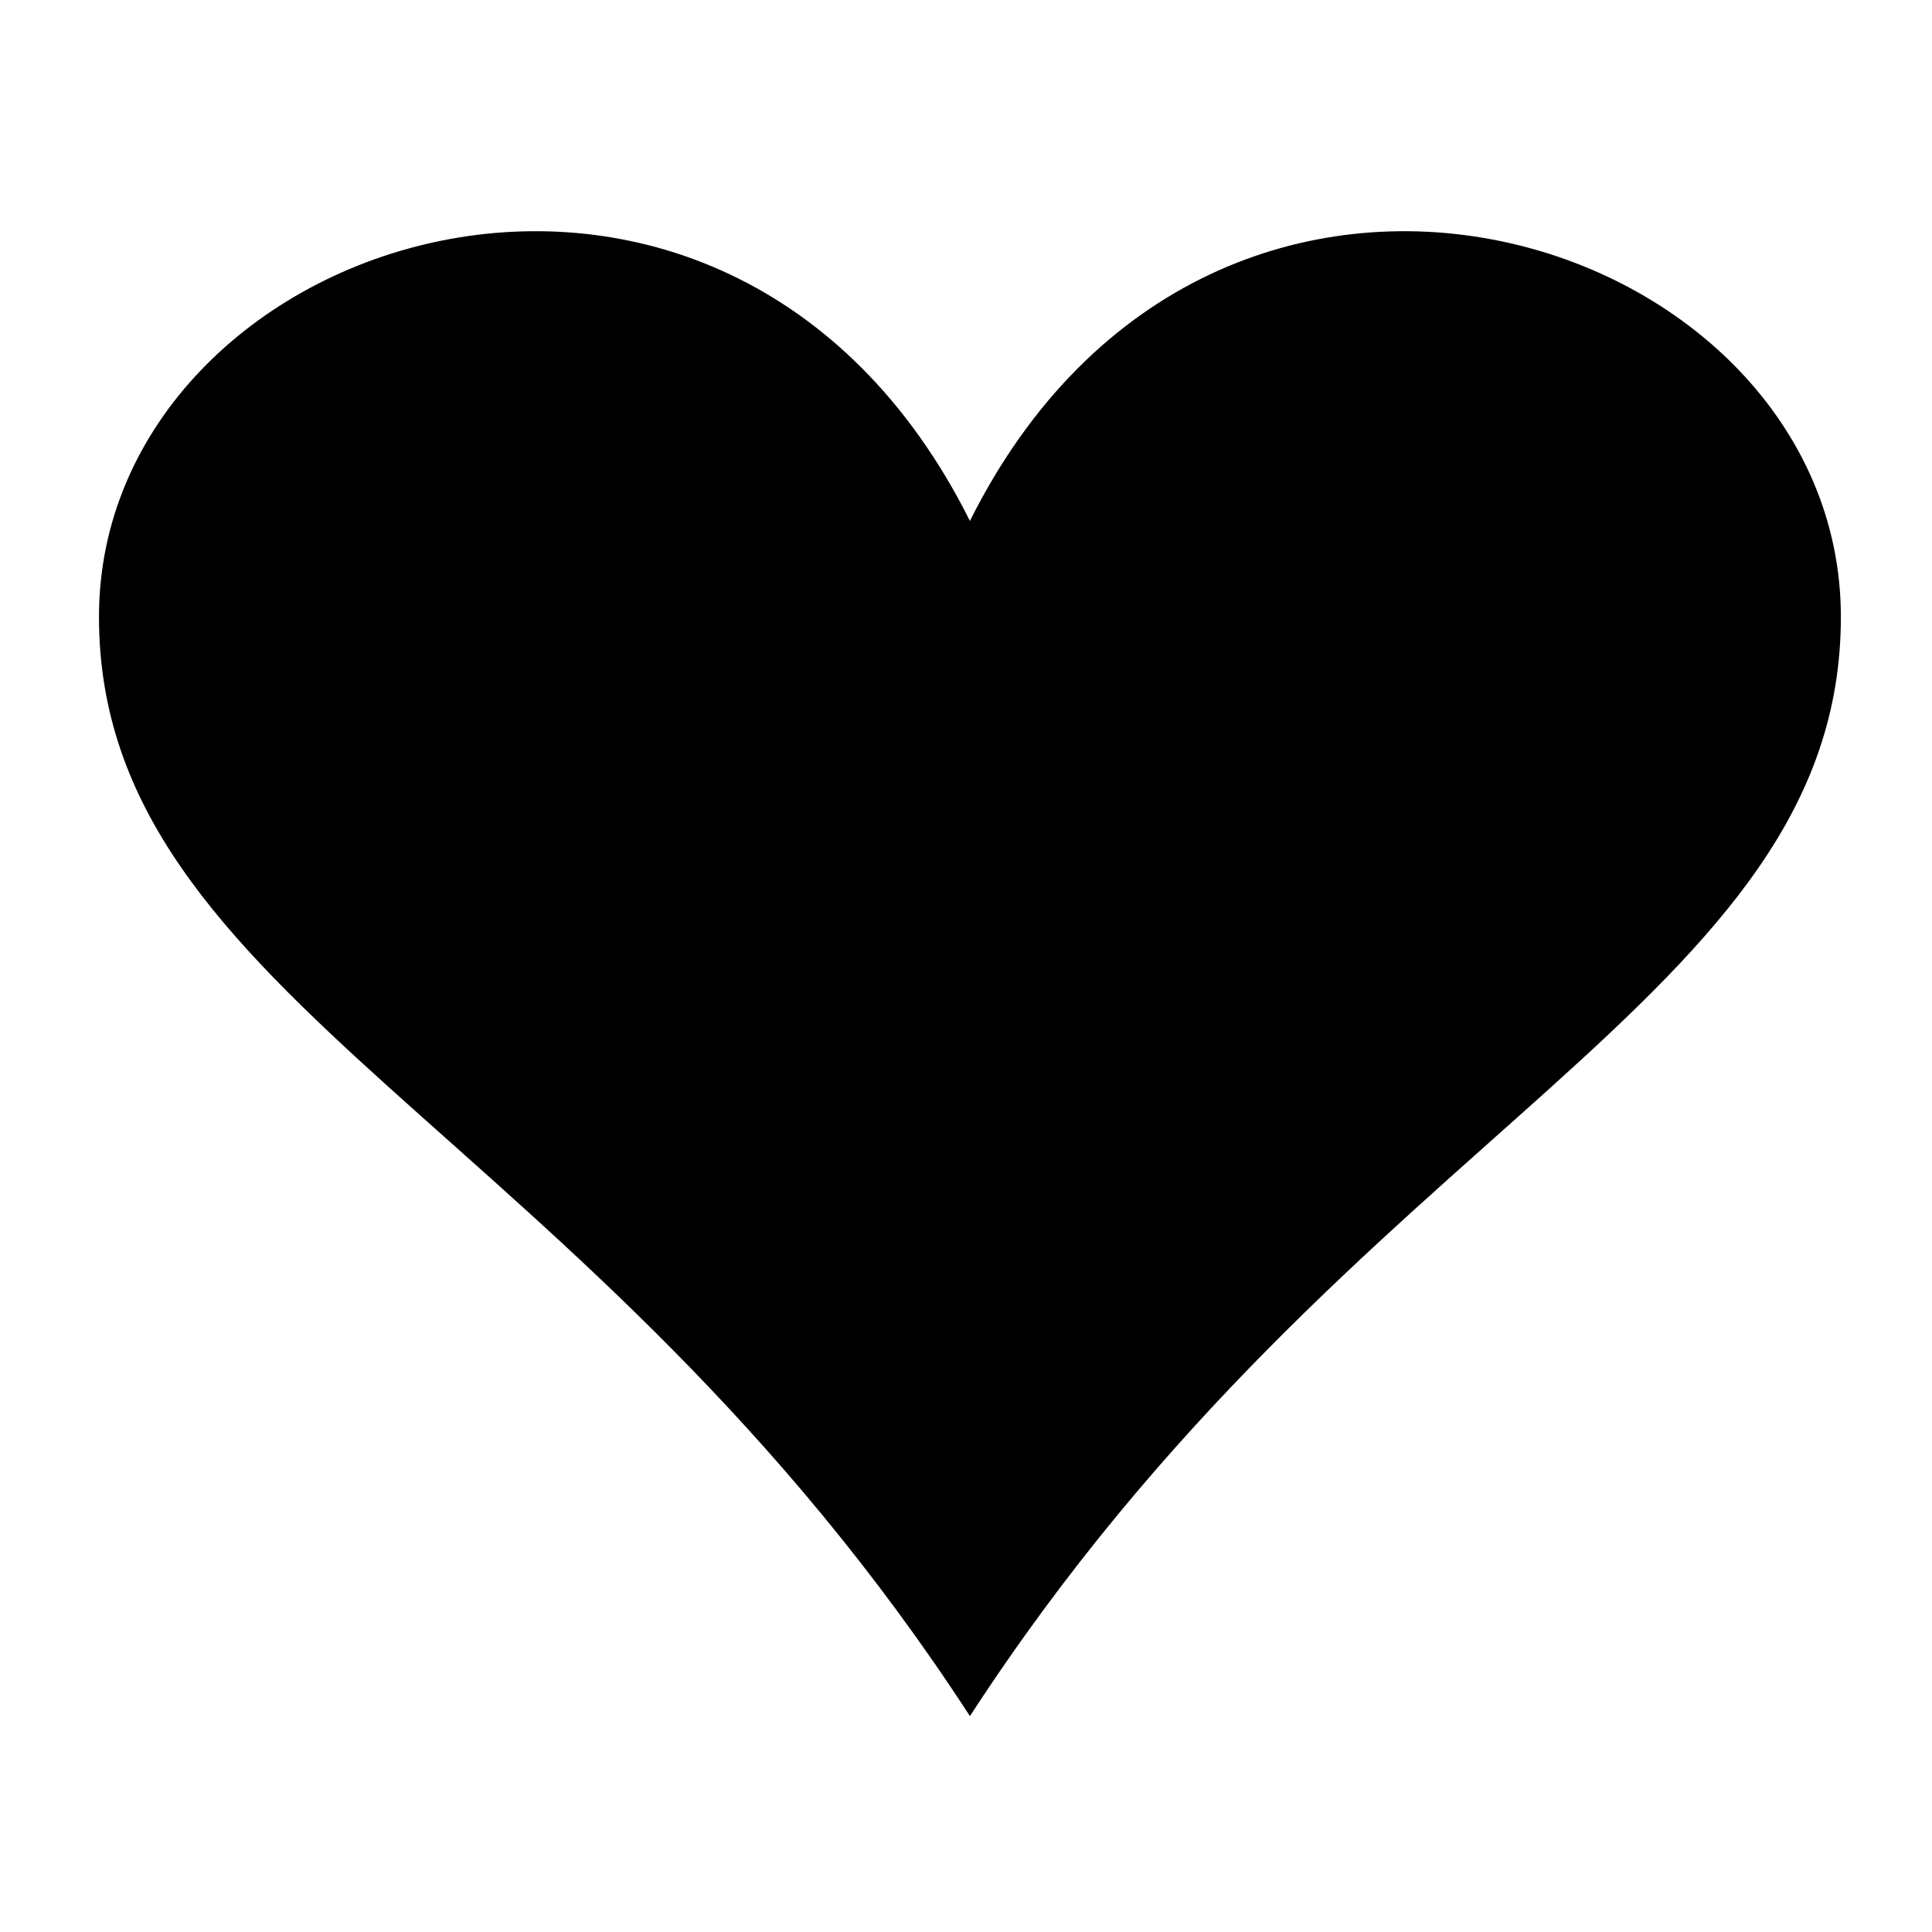 <?xml version="1.0" encoding="UTF-8"?>
<!-- Uploaded to: ICON Repo, www.svgrepo.com, Generator: ICON Repo Mixer Tools -->
<svg fill="#000000" width="800px" height="800px" version="1.1" viewBox="144 144 512 512" xmlns="http://www.w3.org/2000/svg">
 <path d="m401.04 282.05c65.125-130.25 230.81-76.402 230.81 25.422 0 101.68-129.13 134.74-230.81 291.32-101.68-156.58-230.81-189.64-230.81-291.32 0-101.82 165.69-155.68 230.81-25.422z" fill-rule="evenodd"/>
</svg>